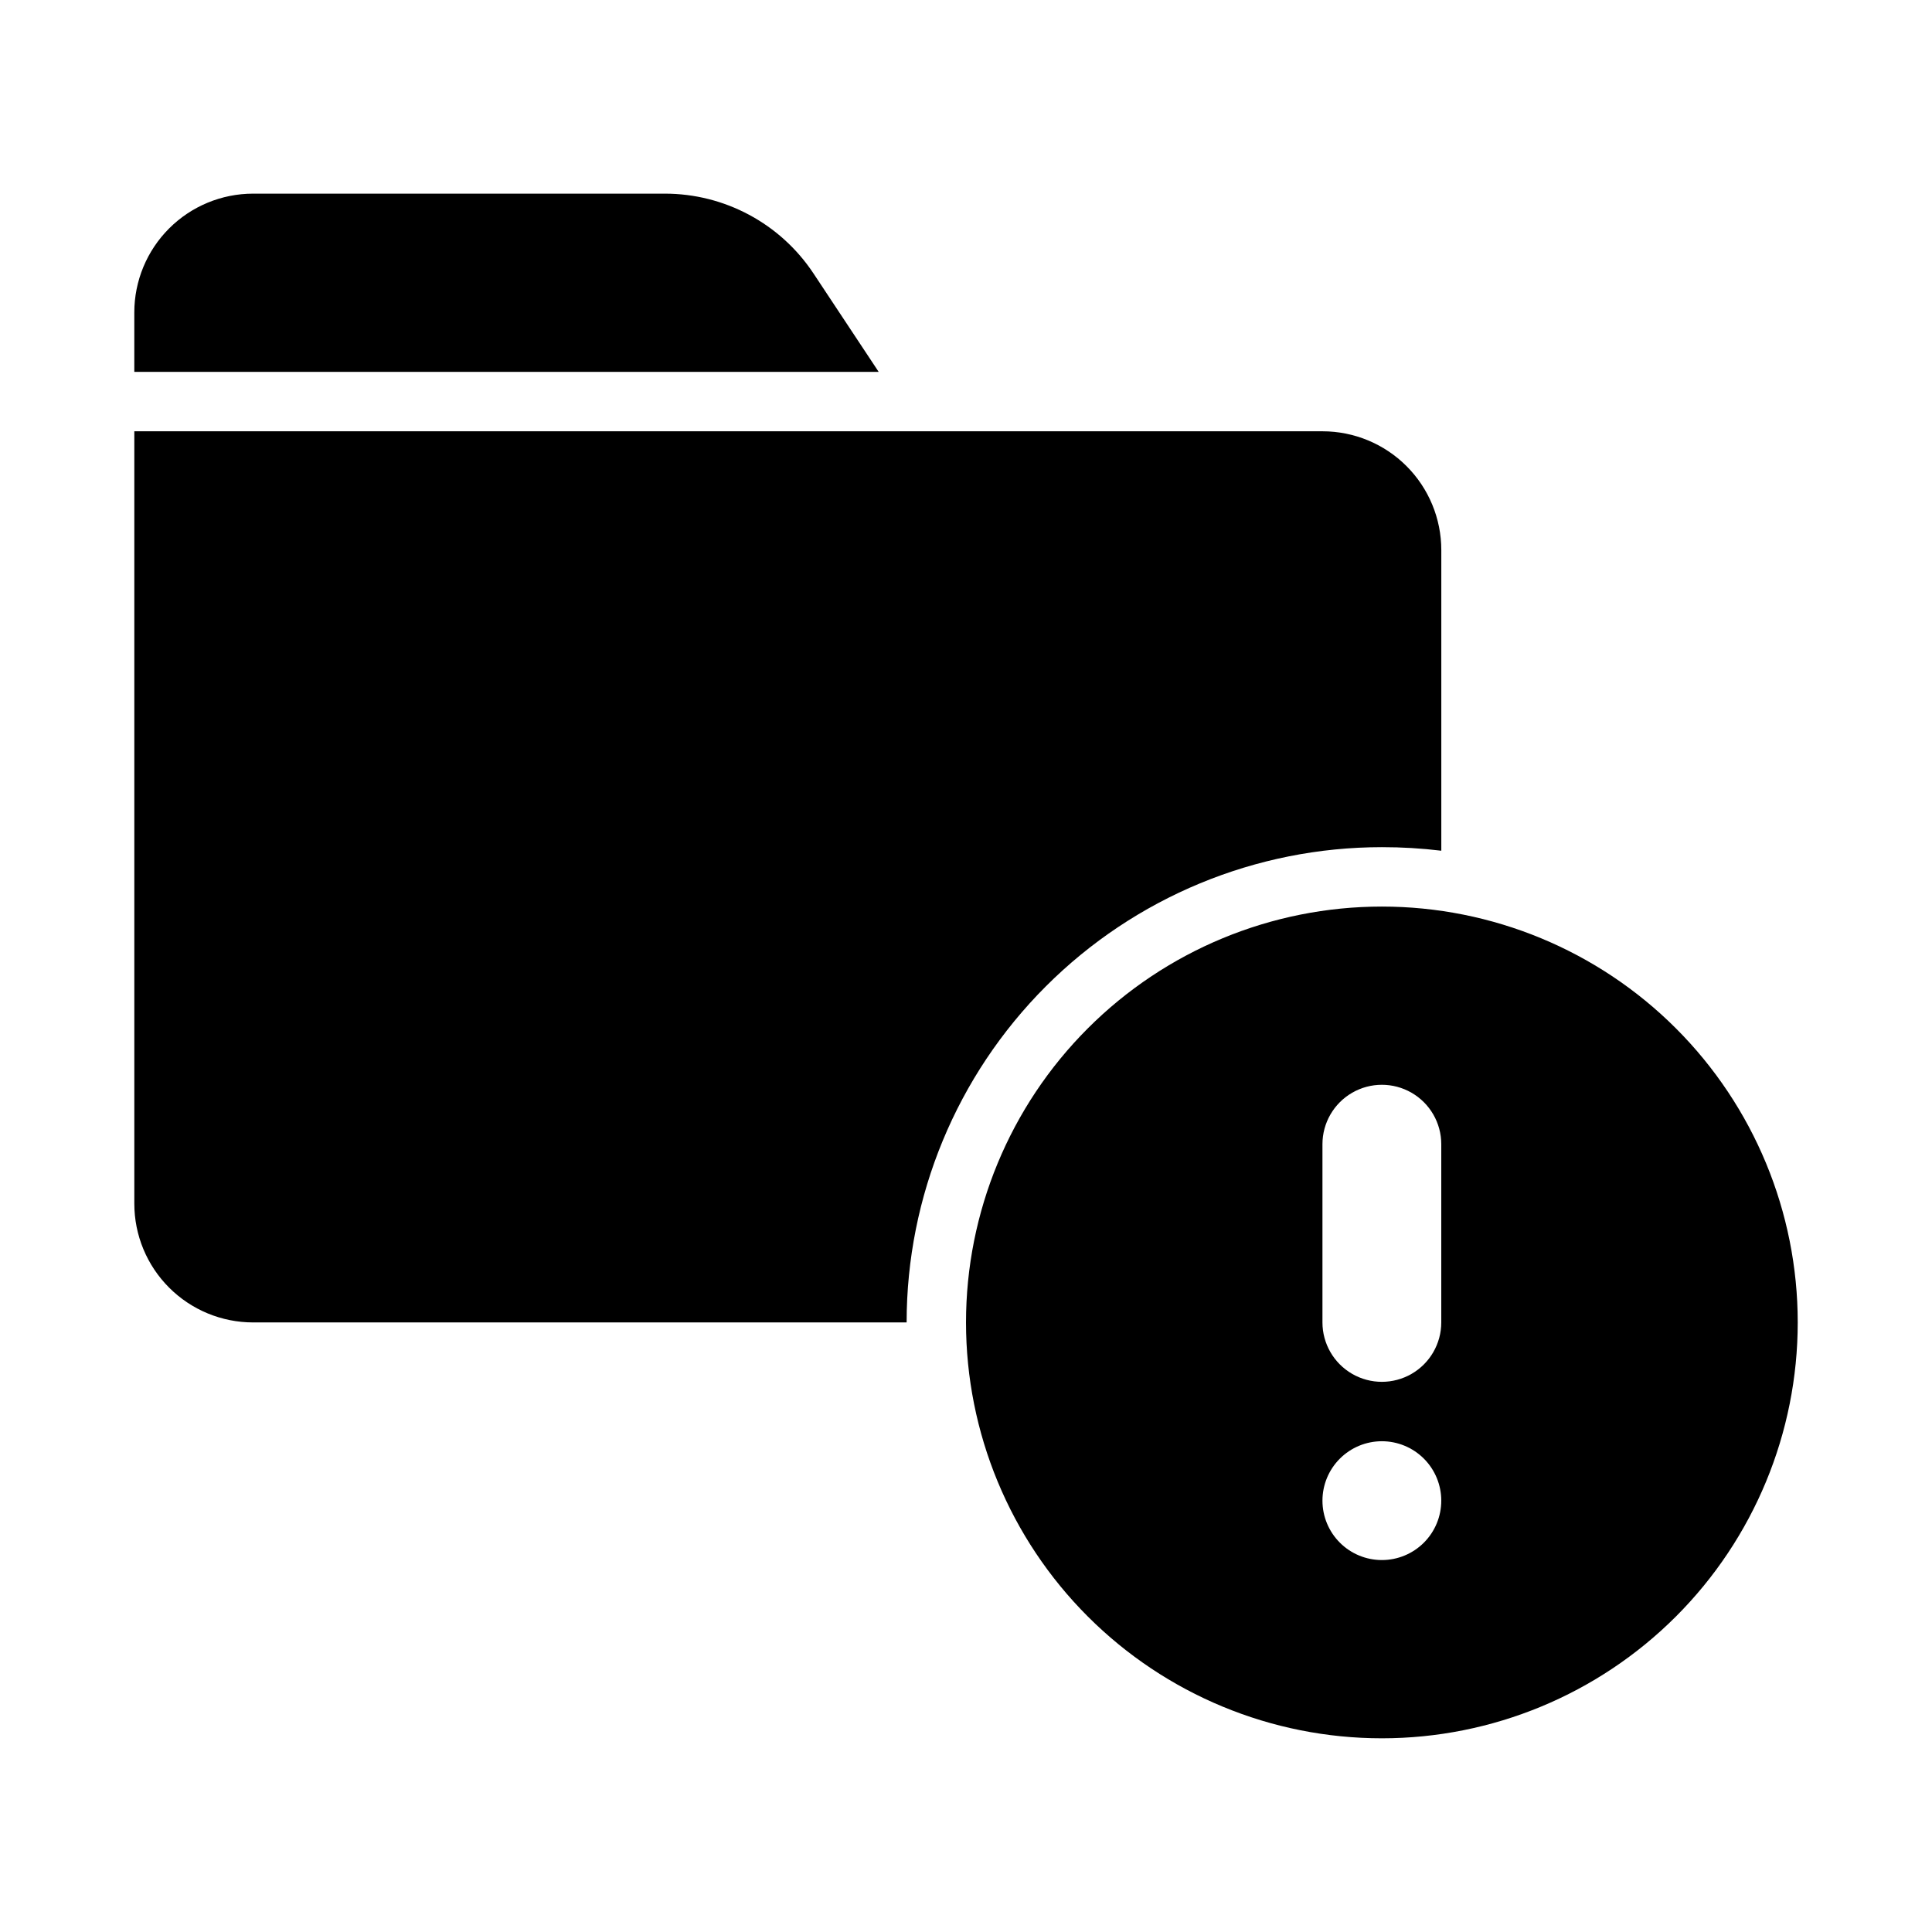 <?xml version="1.0" encoding="UTF-8"?>
<!-- Uploaded to: SVG Repo, www.svgrepo.com, Generator: SVG Repo Mixer Tools -->
<svg fill="#000000" width="800px" height="800px" version="1.1" viewBox="144 144 512 512" xmlns="http://www.w3.org/2000/svg">
 <path d="m510.21 384.25c-29.23 0-57.262 11.613-77.93 32.281-20.668 20.668-32.277 48.699-32.277 77.926 0 29.23 11.609 57.262 32.277 77.93 20.668 20.668 48.699 32.281 77.93 32.281s57.262-11.613 77.93-32.281 32.277-48.699 32.277-77.93c0-29.227-11.609-57.258-32.277-77.926-20.668-20.668-48.699-32.281-77.93-32.281zm0 173.18c-4.176 0-8.18-1.656-11.133-4.609s-4.613-6.957-4.613-11.133c0-4.176 1.66-8.18 4.613-11.133s6.957-4.613 11.133-4.613 8.18 1.66 11.133 4.613 4.609 6.957 4.609 11.133c0 4.176-1.656 8.18-4.609 11.133s-6.957 4.609-11.133 4.609zm15.742-62.977c0 5.625-3 10.824-7.871 13.637s-10.871 2.812-15.742 0c-4.871-2.812-7.875-8.012-7.875-13.637v-47.23c0-5.625 3.004-10.82 7.875-13.633 4.871-2.812 10.871-2.812 15.742 0s7.871 8.008 7.871 13.633zm-149.09-251.9h-197.27v-15.746c0-8.352 3.316-16.359 9.223-22.266 5.906-5.902 13.914-9.223 22.266-9.223h109.11c15.828-0.004 30.602 7.918 39.359 21.098zm117.61 15.742c8.352 0 16.363 3.32 22.266 9.223 5.906 5.906 9.223 13.914 9.223 22.266v79.664c-5.223-0.633-10.48-0.945-15.742-0.941-33.406 0-65.441 13.27-89.062 36.891-23.621 23.621-36.891 55.656-36.891 89.059h-173.18c-8.352 0-16.359-3.316-22.266-9.223-5.906-5.902-9.223-13.914-9.223-22.262v-204.68z"/>
</svg>